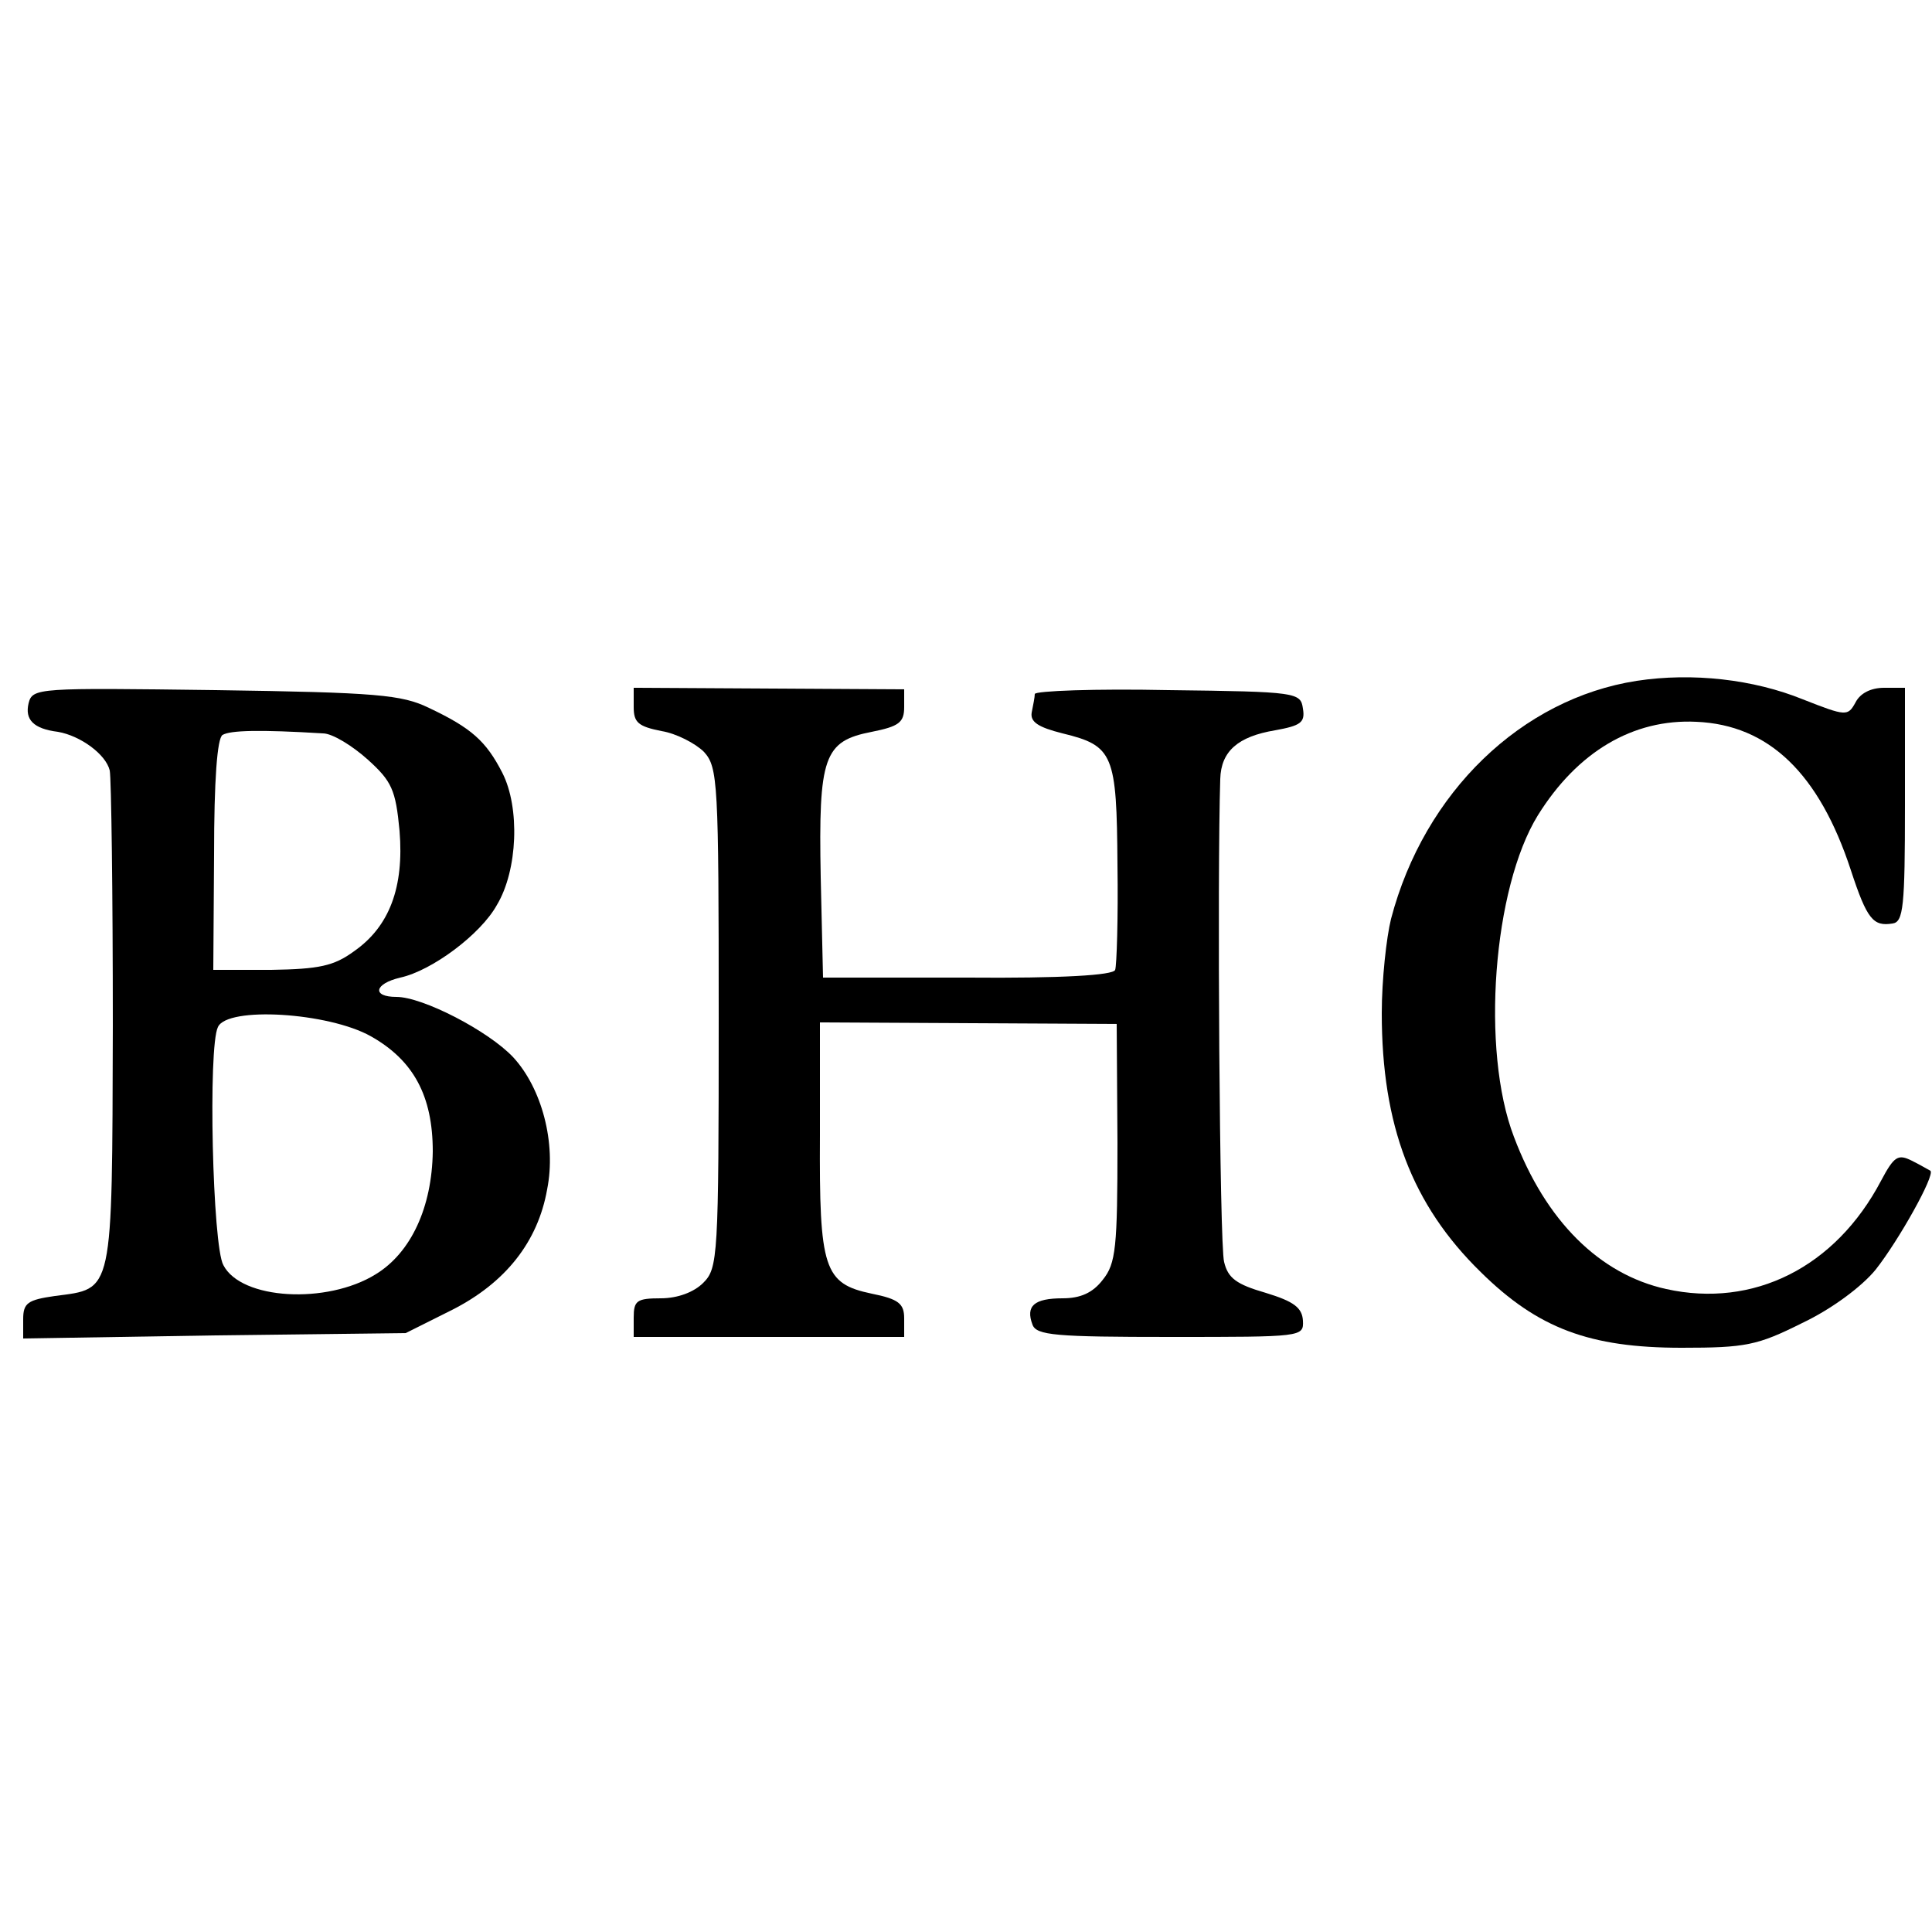 <?xml version="1.0" standalone="no"?>
<!DOCTYPE svg PUBLIC "-//W3C//DTD SVG 20010904//EN"
 "http://www.w3.org/TR/2001/REC-SVG-20010904/DTD/svg10.dtd">
<svg version="1.0" xmlns="http://www.w3.org/2000/svg"
 width="250pt" height="250pt" viewBox="0 0 250 250"
 preserveAspectRatio="xMidYMid meet">
<g transform="translate(0,250) scale(0.1,-0.1)"
fill="#000000" stroke="none">
<path d="M2118 1619 c-149 -23 -275 -144 -318 -308 -6 -24 -12 -79 -12 -122 0
-145 39 -248 128 -335 74 -73 141 -98 260 -98 83 0 98 3 156 32 38 18 77 47
95 69 30 38 77 122 71 128 -2 1 -12 7 -24 13 -18 9 -23 6 -40 -26 -59 -112
-165 -165 -278 -140 -86 19 -156 88 -197 197 -43 112 -27 322 31 416 51 82
123 125 205 121 94 -4 159 -67 200 -192 21 -64 29 -73 54 -69 14 2 16 22 16
153 l0 152 -27 0 c-17 0 -31 -7 -37 -19 -10 -18 -12 -18 -68 4 -64 26 -143 35
-215 24z"/>
<path d="M37 1590 c-5 -21 6 -33 38 -37 29 -5 62 -29 67 -50 2 -10 4 -158 4
-330 -1 -351 1 -340 -75 -350 -35 -5 -41 -9 -41 -30 l0 -25 248 4 247 3 60 30
c69 35 111 88 123 156 12 60 -7 131 -44 171 -32 34 -117 78 -151 78 -32 0 -29
17 5 25 41 9 104 56 125 94 27 45 30 126 7 171 -21 41 -40 58 -95 84 -35 17
-67 20 -276 23 -230 3 -237 3 -242 -17z m381 -39 c12 0 38 -16 58 -34 31 -28
36 -39 41 -92 6 -73 -13 -124 -59 -156 -26 -19 -45 -23 -107 -24 l-75 0 1 149
c0 96 4 151 11 155 10 6 48 7 130 2z m62 -392 c55 -31 80 -77 80 -149 -1 -72
-28 -131 -74 -159 -63 -39 -174 -33 -197 12 -14 25 -20 282 -7 308 12 27 143
19 198 -12z"/>
<path d="M820 1585 c0 -20 6 -25 36 -31 19 -3 44 -16 55 -27 18 -20 19 -39 19
-344 0 -310 -1 -324 -20 -343 -12 -12 -33 -20 -55 -20 -31 0 -35 -3 -35 -25
l0 -25 175 0 175 0 0 24 c0 19 -7 25 -42 32 -62 13 -68 32 -67 205 l0 146 192
-1 192 -1 1 -154 c0 -135 -2 -156 -19 -177 -13 -17 -29 -24 -52 -24 -37 0 -48
-10 -39 -34 5 -14 30 -16 179 -16 170 0 172 0 171 21 -1 17 -12 25 -48 36 -38
11 -49 19 -54 40 -6 21 -9 502 -5 625 1 36 23 55 71 63 33 6 39 10 36 28 -3
21 -7 22 -174 24 -95 2 -172 -1 -173 -5 0 -4 -2 -14 -4 -24 -2 -12 8 -19 40
-27 66 -16 70 -27 71 -170 1 -69 -1 -131 -3 -136 -2 -7 -70 -11 -191 -10
l-187 0 -3 130 c-3 156 4 176 66 188 35 7 42 12 42 32 l0 23 -175 1 -175 1 0
-25z"/>
</g>
</svg>
